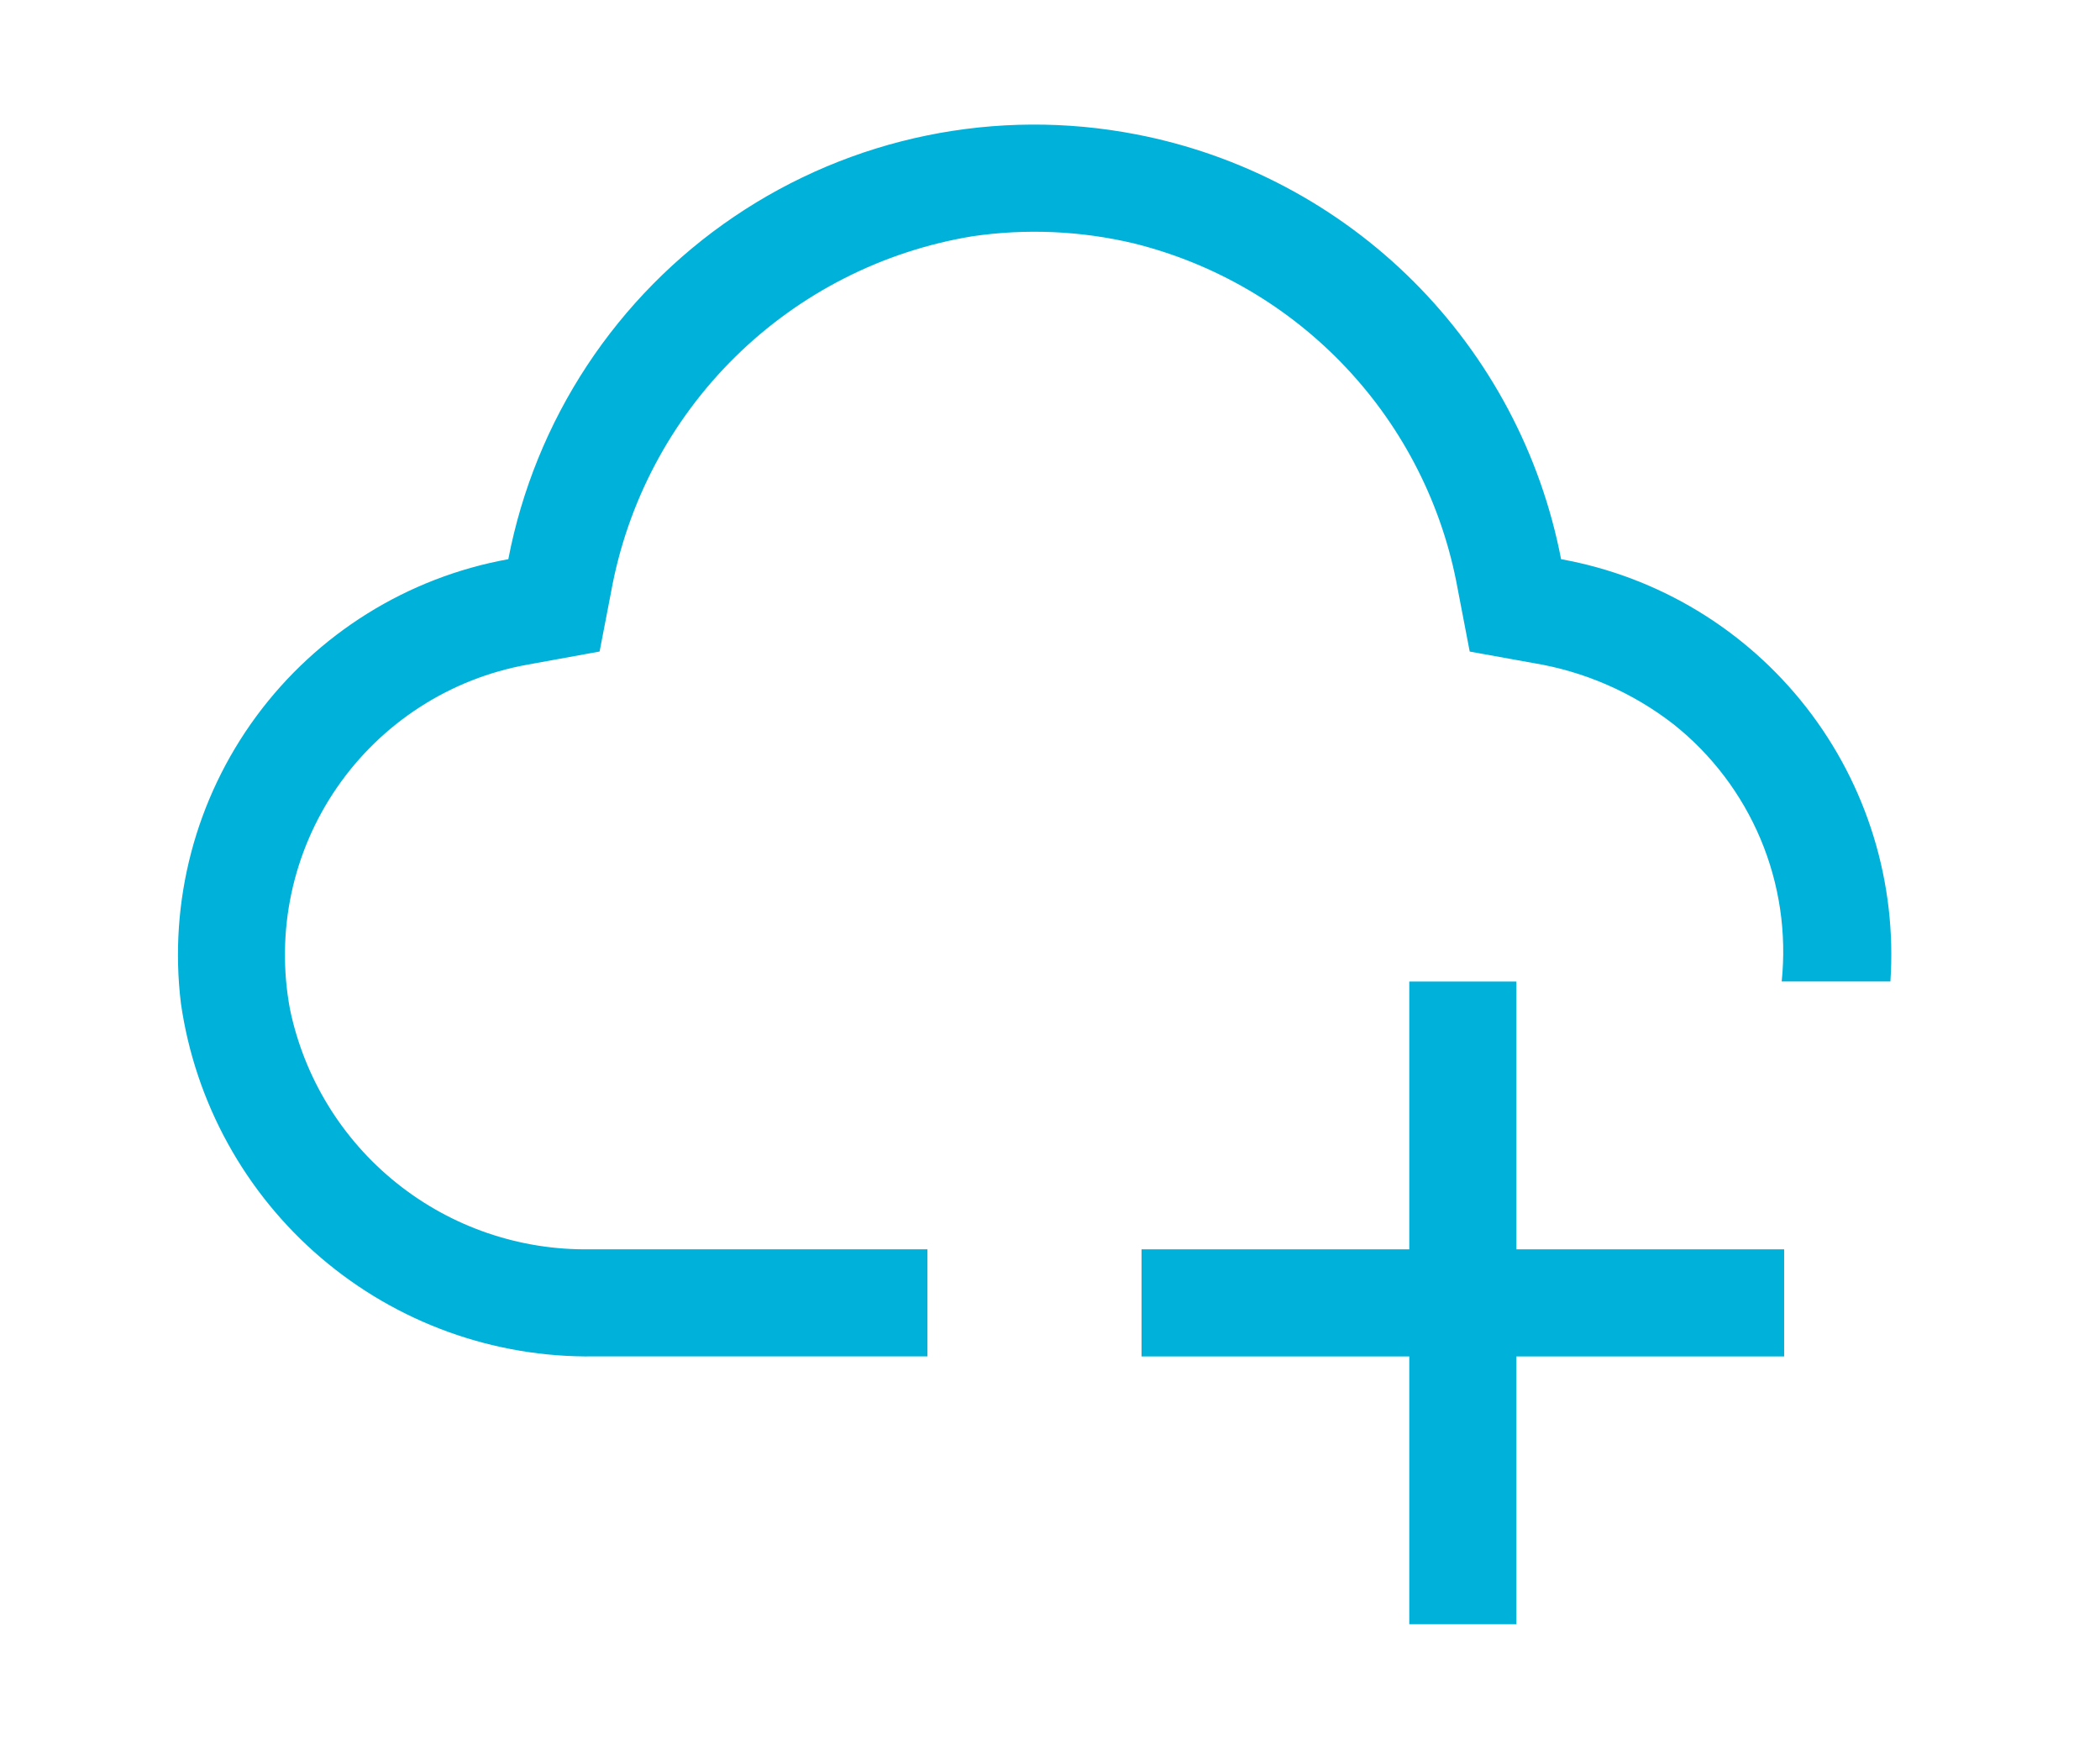 <svg width="59" height="49" viewBox="0 0 59 49" fill="none" xmlns="http://www.w3.org/2000/svg">
<path d="M50.126 35.097H42.603V27.574H39.594V35.097H32.072V38.106H39.594V45.629H42.603V38.106H50.126V35.097Z" fill="#00B1D9"/>
<path d="M41.292 18.304L43.069 18.625C44.508 18.86 45.866 19.451 47.018 20.346C48.091 21.198 48.931 22.307 49.463 23.57C49.994 24.833 50.198 26.21 50.057 27.573H53.111C53.298 24.803 52.457 22.062 50.75 19.874C49.043 17.685 46.59 16.202 43.859 15.709C43.288 12.753 41.845 10.037 39.716 7.909C37.587 5.782 34.869 4.341 31.913 3.773C29.972 3.398 27.976 3.409 26.038 3.806C24.101 4.203 22.262 4.978 20.624 6.087C18.987 7.195 17.584 8.616 16.495 10.267C15.407 11.918 14.655 13.767 14.281 15.709C11.445 16.222 8.913 17.801 7.202 20.121C5.492 22.442 4.734 25.328 5.083 28.189C5.483 30.97 6.881 33.51 9.017 35.335C11.153 37.16 13.88 38.144 16.688 38.105H26.057V35.096H16.576C14.605 35.127 12.685 34.47 11.146 33.238C9.607 32.006 8.546 30.276 8.146 28.346C7.946 27.272 7.959 26.17 8.186 25.101C8.413 24.033 8.849 23.02 9.469 22.121C10.089 21.222 10.881 20.454 11.799 19.862C12.716 19.27 13.742 18.866 14.817 18.672L16.846 18.303L17.168 16.633C17.621 14.124 18.839 11.816 20.655 10.027C22.471 8.238 24.796 7.055 27.311 6.639C28.821 6.416 30.36 6.483 31.846 6.835C34.137 7.402 36.215 8.619 37.83 10.34C39.446 12.06 40.53 14.211 40.952 16.533L41.292 18.304Z" fill="#00B1D9"/>
</svg>
